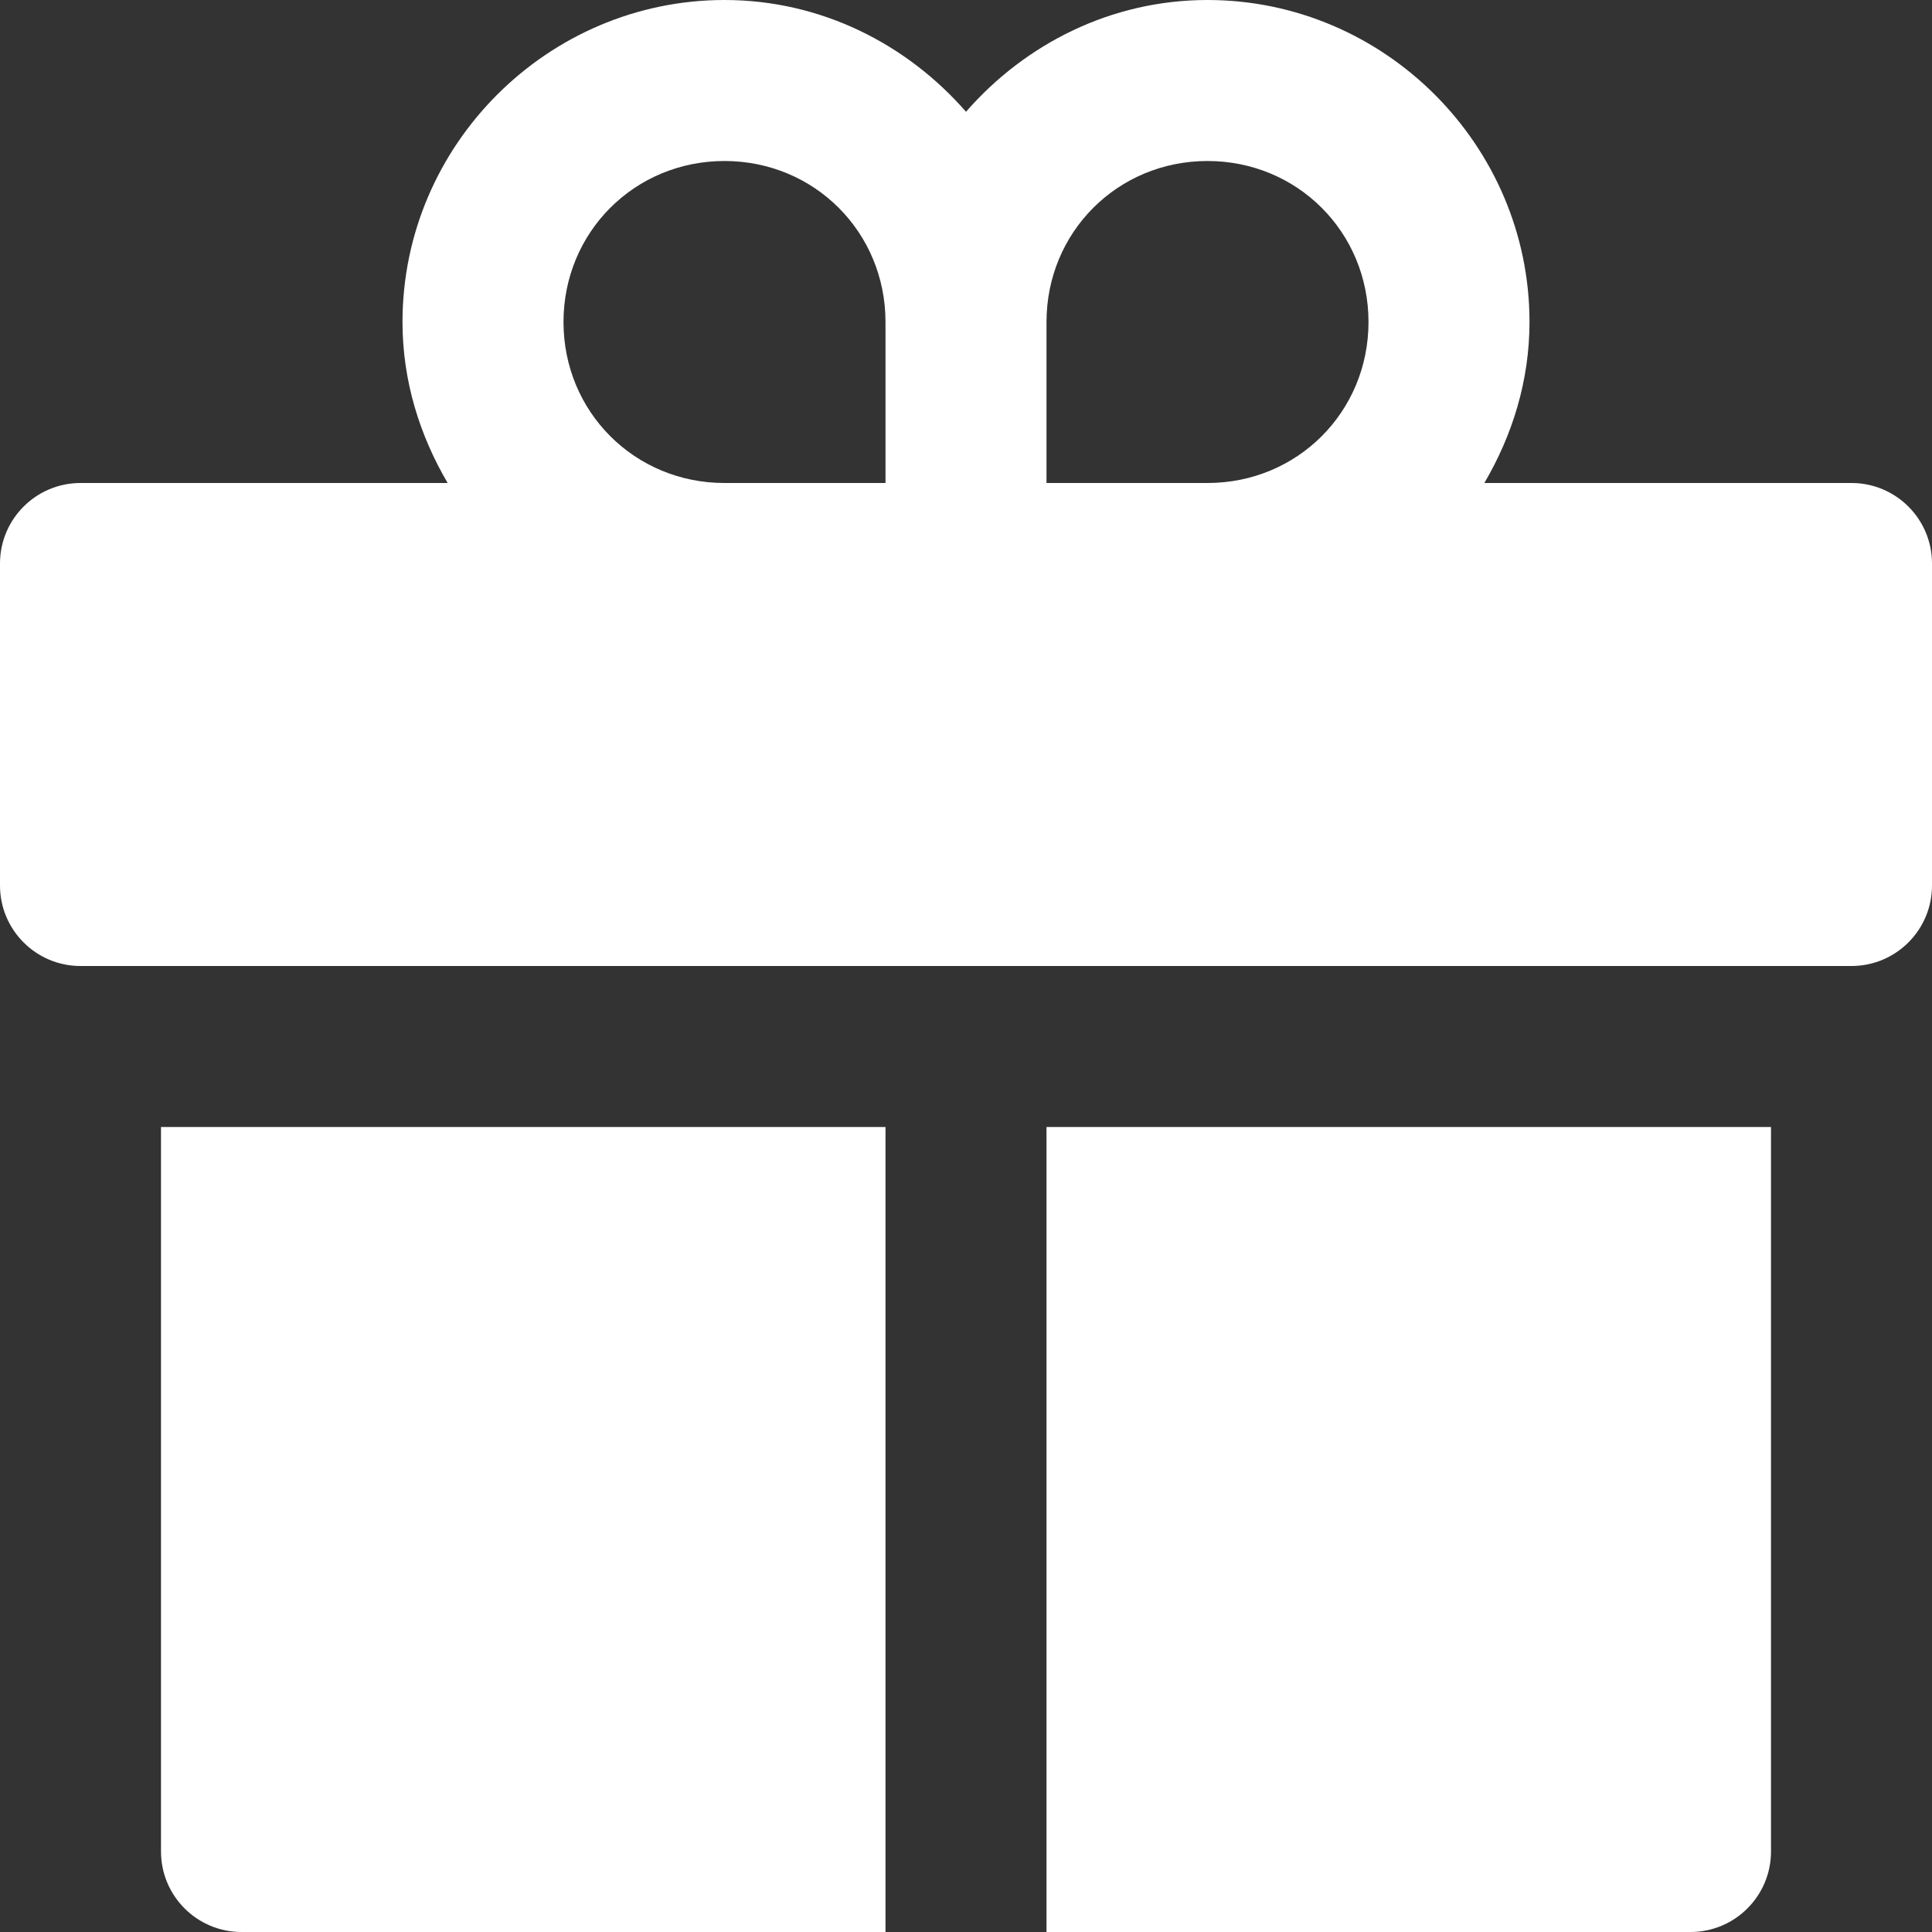 <svg width="27" height="27" viewBox="0 0 27 27" fill="none" xmlns="http://www.w3.org/2000/svg">
<rect x="0" y="0" width="27" height="27" fill="#333333" stroke="none"/>
<path d="M10.125 0C7.653 0 5.625 2.028 5.625 4.5C5.625 5.322 5.865 6.084 6.256 6.75H1.125C0.504 6.75 0 7.254 0 7.875V12.375C0 12.996 0.504 13.5 1.125 13.5H2.25H10.745H13.162H16.086H17.273H24.75H25.875C26.496 13.5 27 12.996 27 12.375V7.875C27 7.254 26.496 6.75 25.875 6.75H20.744C21.135 6.084 21.375 5.322 21.375 4.5C21.375 2.028 19.347 0 16.875 0C15.528 0 14.327 0.614 13.5 1.562C12.673 0.614 11.472 0 10.125 0ZM10.125 2.25C11.381 2.25 12.375 3.244 12.375 4.5V6.75H10.125C8.869 6.75 7.875 5.756 7.875 4.5C7.875 3.244 8.869 2.25 10.125 2.25ZM16.875 2.25C18.131 2.25 19.125 3.244 19.125 4.5C19.125 5.756 18.131 6.75 16.875 6.75H14.625V4.5C14.625 3.244 15.619 2.25 16.875 2.25ZM2.25 15.75V25.875C2.25 26.496 2.754 27 3.375 27H12.375V25.627V15.75H11.002H2.25ZM14.625 15.75V25.37V27H23.625C24.246 27 24.75 26.496 24.75 25.875V15.75H17.334H16.086H14.625Z" fill="white"/>
</svg>
